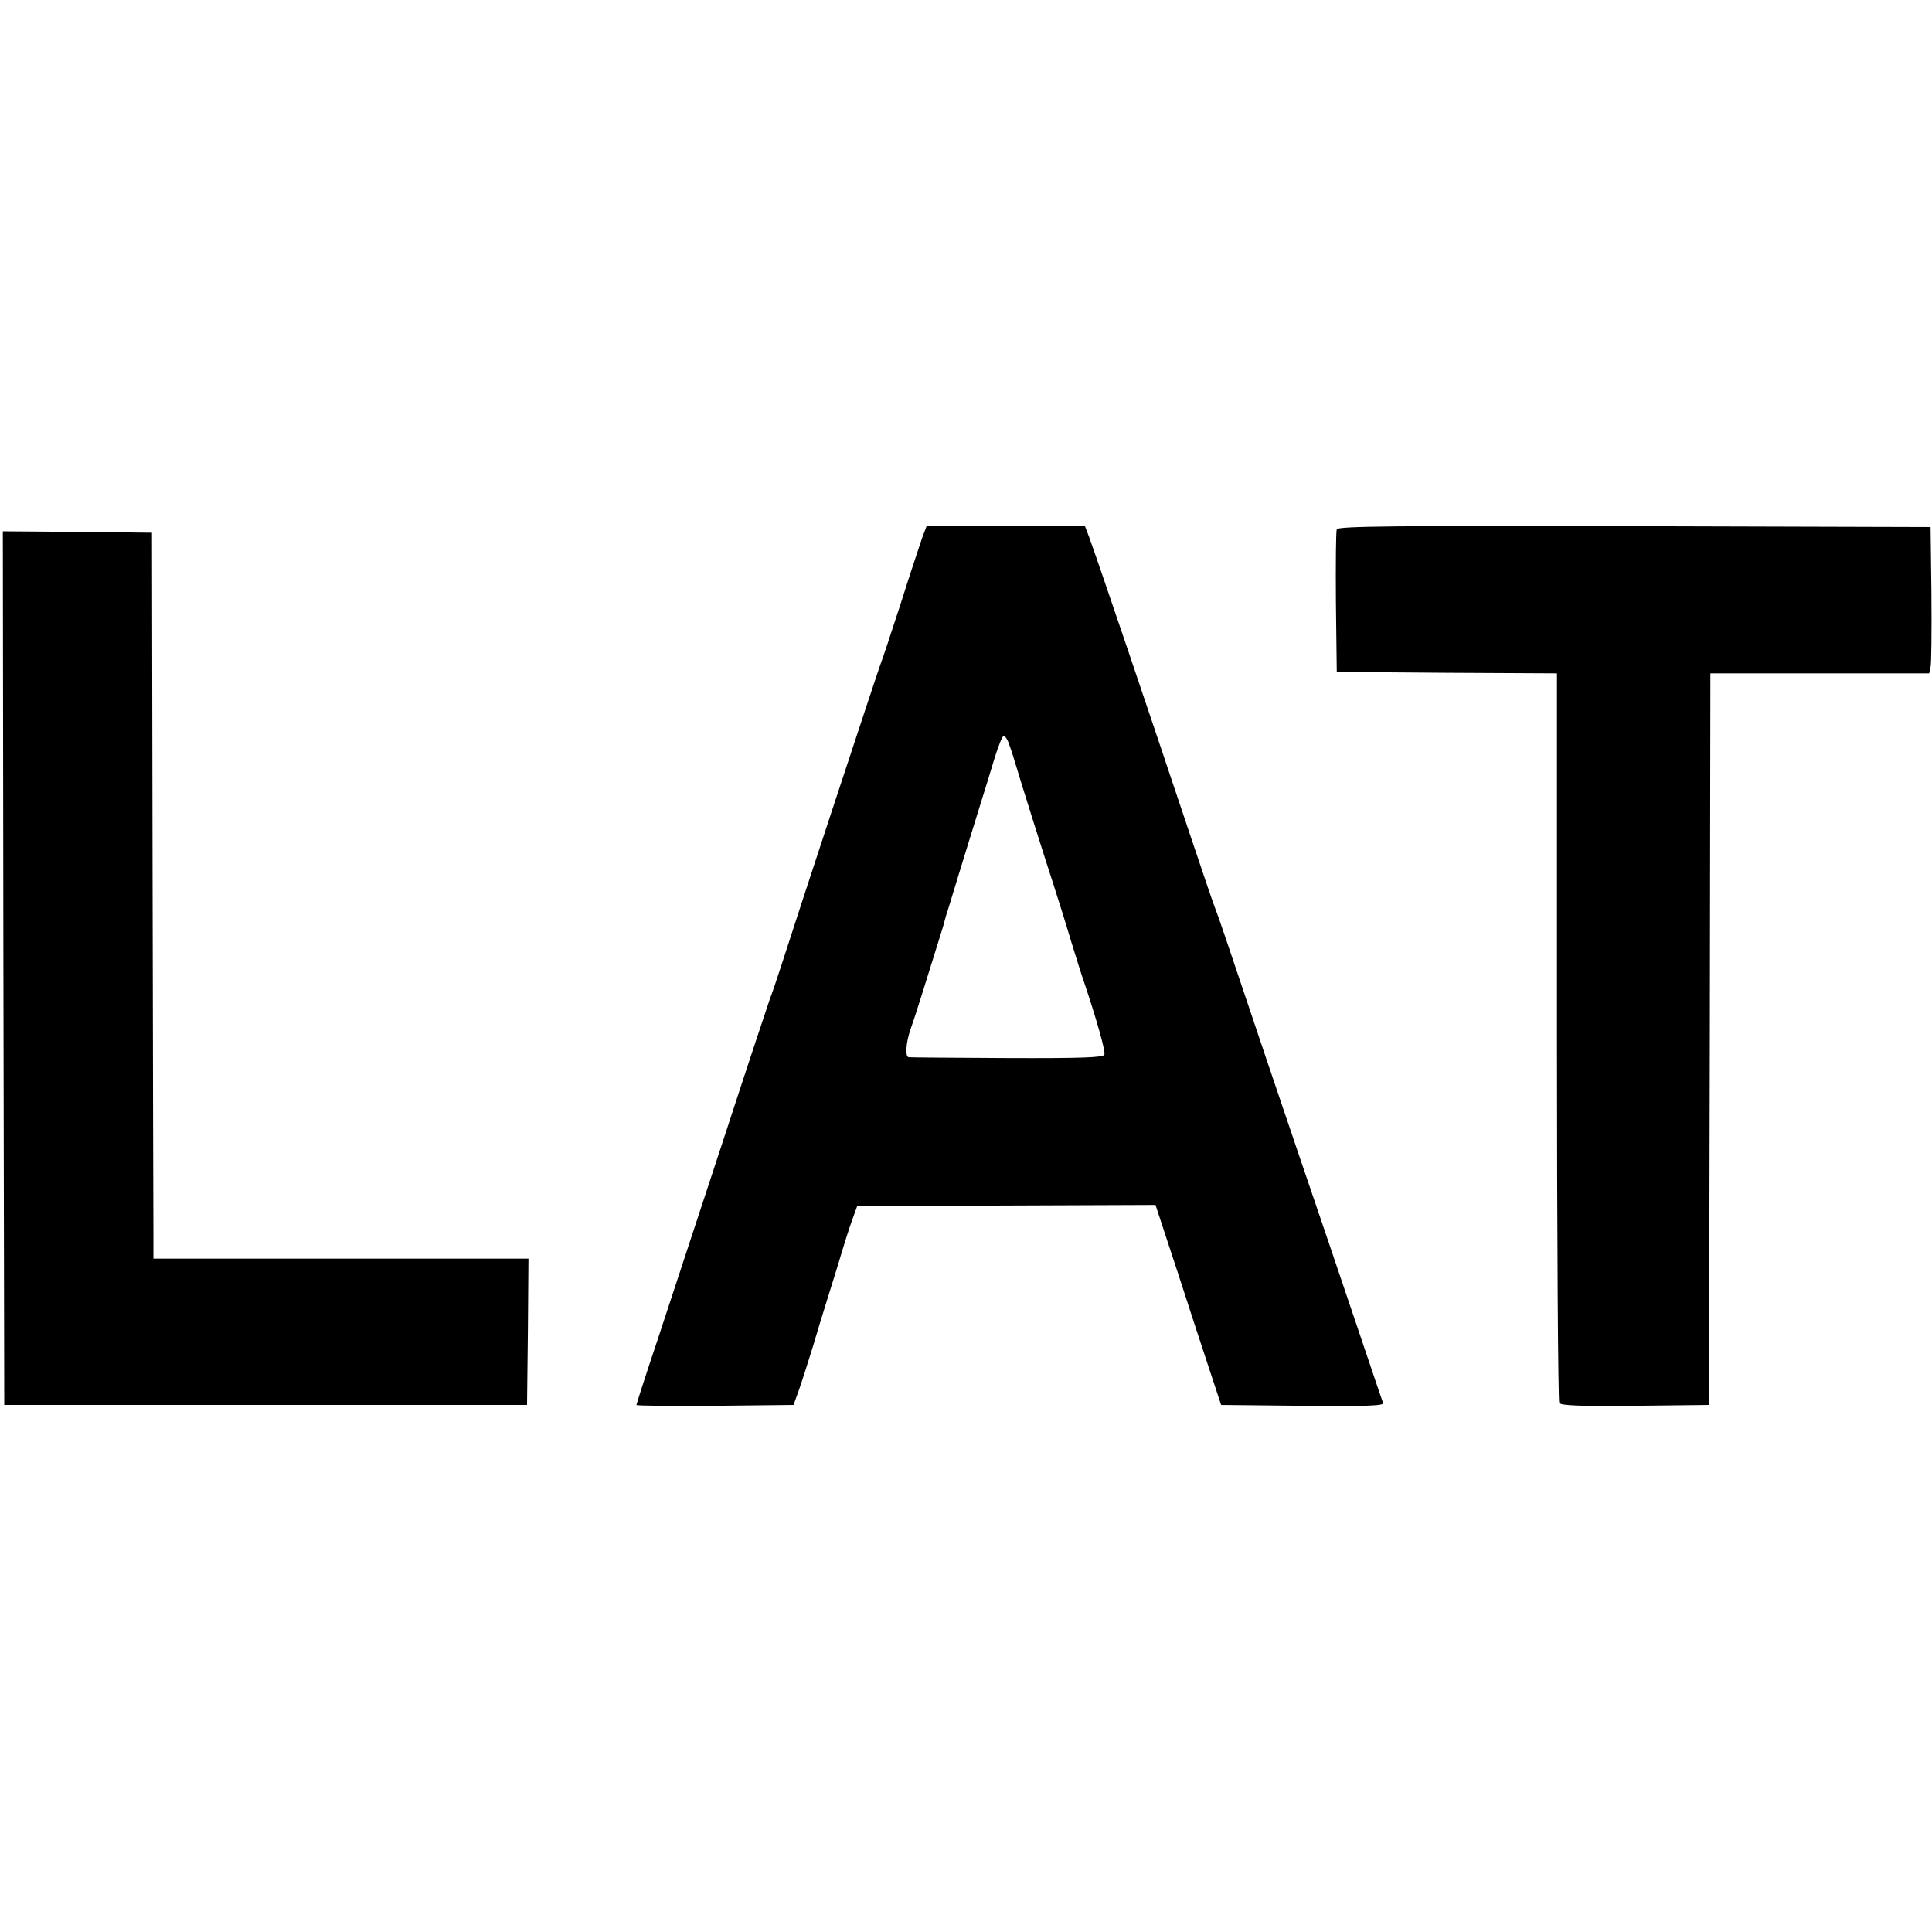 <?xml version="1.0" standalone="no"?>
<!DOCTYPE svg PUBLIC "-//W3C//DTD SVG 20010904//EN"
 "http://www.w3.org/TR/2001/REC-SVG-20010904/DTD/svg10.dtd">
<svg version="1.0" xmlns="http://www.w3.org/2000/svg"
 width="680pt" height="680pt" viewBox="0 0 680 680"
 preserveAspectRatio="xMidYMid meet">
<g transform="translate(0,680) scale(0.1,-0.1)"
fill="#000000" stroke="none">
<path d="M3246 4908 c-8 -24 -43 -128 -76 -233 -34 -104 -65 -199 -70 -210 -9
-23 -301 -909 -349 -1060 -18 -55 -36 -109 -41 -120 -4 -11 -79 -236 -165
-500 -87 -264 -191 -580 -231 -702 -41 -122 -74 -225 -74 -228 0 -3 124 -4
276 -3 l277 3 18 50 c10 28 32 97 50 155 17 58 37 123 44 145 7 22 27 87 45
145 17 58 39 128 49 155 l18 50 525 2 525 2 78 -237 c42 -130 94 -289 115
-352 l38 -115 287 -3 c228 -2 286 0 283 10 -3 7 -46 135 -96 283 -50 149 -141
416 -202 595 -61 179 -149 440 -196 580 -47 140 -89 264 -94 275 -5 11 -45
128 -89 260 -161 481 -316 939 -357 1053 l-16 42 -278 0 -278 0 -16 -42z m303
-720 c5 -13 16 -45 24 -73 21 -71 104 -334 137 -435 15 -47 42 -132 59 -190
18 -58 38 -123 46 -145 43 -128 77 -246 72 -257 -3 -10 -77 -13 -343 -12 -187
1 -342 2 -346 3 -13 2 -9 52 6 96 8 22 28 83 44 135 16 52 40 129 53 170 13
41 24 77 24 80 1 3 4 16 9 30 4 14 28 90 52 170 25 80 55 179 68 220 13 41 34
110 47 153 13 42 27 77 32 77 4 0 11 -10 16 -22z"/>
<path d="M4705 4937 c-3 -7 -4 -123 -3 -257 l3 -245 388 -3 387 -2 0 -1278 c0
-702 4 -1283 8 -1290 7 -9 67 -12 268 -10 l259 3 3 1288 2 1287 385 0 385 0 5
23 c3 12 4 128 3 257 l-3 235 -1043 3 c-837 2 -1044 0 -1047 -11z"/>
<path d="M12 3393 l3 -1538 920 0 920 0 3 258 2 257 -660 0 -660 0 0 83 c0 45
-2 620 -3 1277 l-2 1195 -263 3 -262 2 2 -1537z"/>
</g>
</svg>
